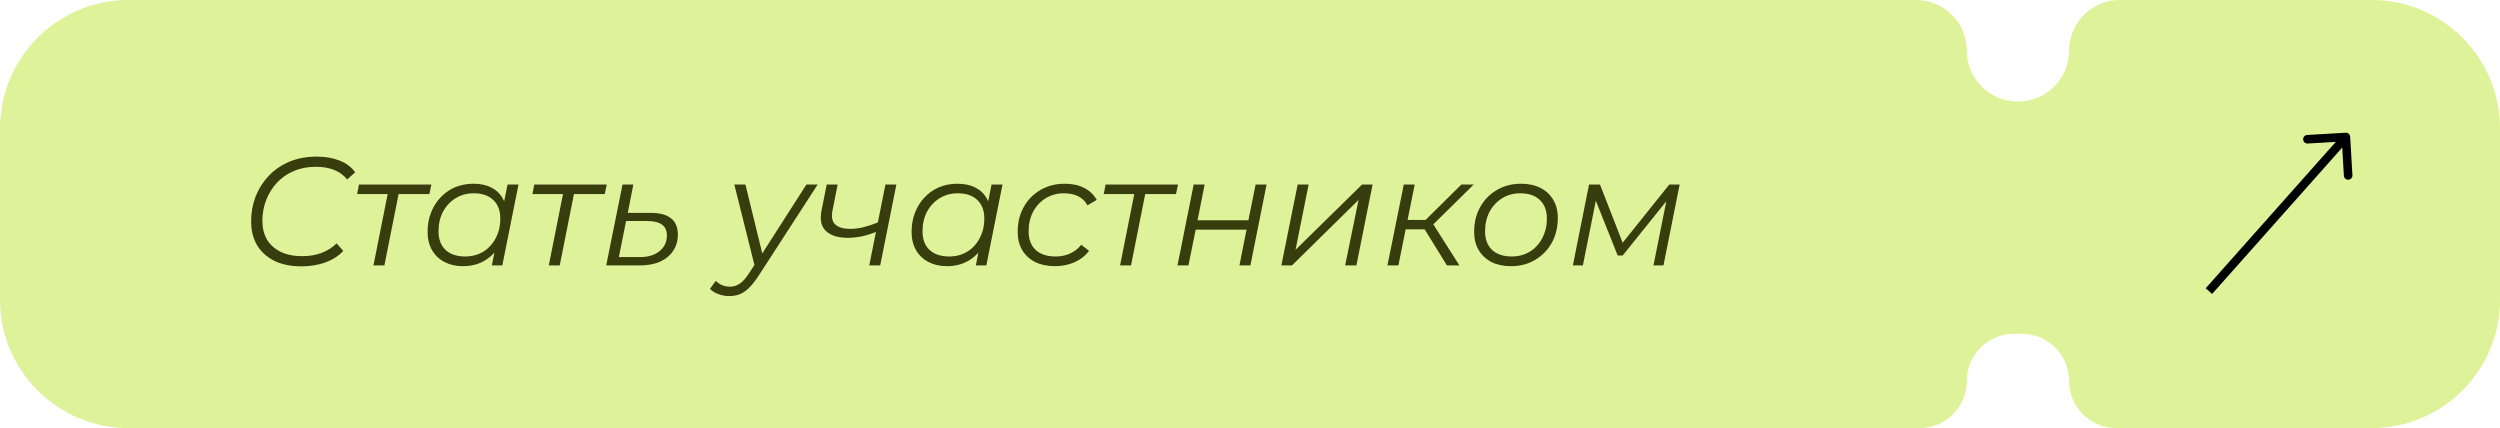 <?xml version="1.0" encoding="UTF-8"?> <svg xmlns="http://www.w3.org/2000/svg" width="292" height="50" viewBox="0 0 292 50" fill="none"><path fill-rule="evenodd" clip-rule="evenodd" d="M0 15C0 6.716 6.716 0 15 0H223.788C227.064 0 229.72 2.656 229.72 5.932V5.932C229.72 9.208 232.416 11.864 235.692 11.864V11.864C238.969 11.864 241.664 9.208 241.664 5.932V5.932C241.664 2.656 244.32 0 247.597 0H277C285.284 0 292 6.716 292 15V35C292 43.284 285.284 50 277 50H247.173C244.131 50 241.664 47.534 241.664 44.492V44.492C241.664 41.449 239.198 38.983 236.156 38.983H235.229C232.187 38.983 229.72 41.449 229.72 44.492V44.492C229.72 47.534 227.254 50 224.212 50H15C6.716 50 0 43.284 0 35V15Z" fill="#DEF299"></path><path d="M274.499 15.971C274.483 15.695 274.246 15.485 273.971 15.501L269.478 15.765C269.203 15.781 268.992 16.018 269.009 16.294C269.025 16.569 269.261 16.78 269.537 16.763L273.53 16.529L273.765 20.522C273.781 20.797 274.018 21.008 274.294 20.991C274.569 20.975 274.78 20.738 274.763 20.463L274.499 15.971ZM258.374 34.332L274.374 16.332L273.626 15.668L257.626 33.668L258.374 34.332Z" fill="black"></path><path d="M35.218 31.108C33.97 31.108 32.908 30.892 32.032 30.46C31.156 30.016 30.484 29.404 30.016 28.624C29.56 27.832 29.332 26.914 29.332 25.87C29.332 24.838 29.506 23.866 29.854 22.954C30.214 22.042 30.724 21.238 31.384 20.542C32.056 19.834 32.86 19.282 33.796 18.886C34.744 18.49 35.812 18.292 37 18.292C38.008 18.292 38.902 18.448 39.682 18.76C40.462 19.072 41.062 19.528 41.482 20.128L40.546 20.956C40.15 20.464 39.652 20.098 39.052 19.858C38.452 19.606 37.732 19.48 36.892 19.48C35.944 19.48 35.08 19.648 34.3 19.984C33.532 20.308 32.878 20.764 32.338 21.352C31.798 21.94 31.378 22.618 31.078 23.386C30.79 24.142 30.646 24.952 30.646 25.816C30.646 26.62 30.82 27.334 31.168 27.958C31.528 28.57 32.056 29.05 32.752 29.398C33.448 29.746 34.3 29.92 35.308 29.92C36.136 29.92 36.886 29.794 37.558 29.542C38.23 29.29 38.818 28.918 39.322 28.426L40.096 29.308C39.544 29.896 38.842 30.346 37.99 30.658C37.138 30.958 36.214 31.108 35.218 31.108ZM43.619 31L45.347 22.324L45.599 22.666H41.711L41.927 21.55H50.387L50.153 22.666H46.229L46.625 22.324L44.897 31H43.619ZM54.063 31.09C53.259 31.09 52.545 30.928 51.921 30.604C51.297 30.28 50.811 29.818 50.463 29.218C50.115 28.618 49.941 27.904 49.941 27.076C49.941 26.272 50.073 25.528 50.337 24.844C50.601 24.16 50.973 23.566 51.453 23.062C51.933 22.546 52.497 22.15 53.145 21.874C53.805 21.598 54.519 21.46 55.287 21.46C56.115 21.46 56.817 21.61 57.393 21.91C57.969 22.198 58.413 22.624 58.725 23.188C59.037 23.74 59.193 24.412 59.193 25.204C59.193 26.344 58.983 27.358 58.563 28.246C58.143 29.134 57.549 29.83 56.781 30.334C56.013 30.838 55.107 31.09 54.063 31.09ZM54.333 29.956C55.125 29.956 55.827 29.77 56.439 29.398C57.063 29.014 57.549 28.486 57.897 27.814C58.257 27.142 58.437 26.38 58.437 25.528C58.437 24.592 58.161 23.866 57.609 23.35C57.069 22.834 56.307 22.576 55.323 22.576C54.543 22.576 53.841 22.768 53.217 23.152C52.593 23.536 52.101 24.064 51.741 24.736C51.393 25.396 51.219 26.158 51.219 27.022C51.219 27.946 51.489 28.666 52.029 29.182C52.581 29.698 53.349 29.956 54.333 29.956ZM57.447 31L57.987 28.282L58.527 26.374L58.707 24.394L59.283 21.55H60.561L58.671 31H57.447ZM64.098 31L65.826 22.324L66.078 22.666H62.19L62.406 21.55H70.866L70.632 22.666H66.708L67.104 22.324L65.376 31H64.098ZM75.971 24.862C77.039 24.862 77.837 25.072 78.365 25.492C78.905 25.912 79.175 26.548 79.175 27.4C79.175 28.132 78.989 28.768 78.617 29.308C78.257 29.848 77.747 30.268 77.087 30.568C76.427 30.856 75.653 31 74.765 31H70.805L72.713 21.55H73.973L73.325 24.862H75.971ZM74.765 30.028C75.389 30.028 75.935 29.926 76.403 29.722C76.871 29.506 77.237 29.212 77.501 28.84C77.765 28.456 77.897 28.012 77.897 27.508C77.897 26.38 77.135 25.816 75.611 25.816H73.127L72.281 30.028H74.765ZM85.174 34.582C84.73 34.582 84.304 34.504 83.896 34.348C83.488 34.204 83.164 34 82.924 33.736L83.608 32.8C83.812 33.016 84.052 33.184 84.328 33.304C84.604 33.424 84.916 33.484 85.264 33.484C85.672 33.484 86.044 33.37 86.38 33.142C86.728 32.926 87.088 32.53 87.46 31.954L88.414 30.496L88.576 30.316L94.192 21.55H95.506L88.594 32.224C88.198 32.824 87.826 33.292 87.478 33.628C87.13 33.976 86.77 34.222 86.398 34.366C86.038 34.51 85.63 34.582 85.174 34.582ZM88.198 31.27L85.768 21.55H87.064L89.188 30.226L88.198 31.27ZM102.465 27.022C101.877 27.274 101.289 27.466 100.701 27.598C100.113 27.718 99.555 27.778 99.027 27.778C97.887 27.778 97.035 27.514 96.471 26.986C95.919 26.458 95.745 25.666 95.949 24.61L96.561 21.55H97.839L97.227 24.628C97.083 25.348 97.197 25.882 97.569 26.23C97.953 26.566 98.529 26.734 99.297 26.734C99.789 26.734 100.311 26.668 100.863 26.536C101.427 26.392 102.003 26.2 102.591 25.96L102.465 27.022ZM101.529 31L103.419 21.55H104.697L102.807 31H101.529ZM110.595 31.09C109.791 31.09 109.077 30.928 108.453 30.604C107.829 30.28 107.343 29.818 106.995 29.218C106.647 28.618 106.473 27.904 106.473 27.076C106.473 26.272 106.605 25.528 106.869 24.844C107.133 24.16 107.505 23.566 107.985 23.062C108.465 22.546 109.029 22.15 109.677 21.874C110.337 21.598 111.051 21.46 111.819 21.46C112.647 21.46 113.349 21.61 113.925 21.91C114.501 22.198 114.945 22.624 115.257 23.188C115.569 23.74 115.725 24.412 115.725 25.204C115.725 26.344 115.515 27.358 115.095 28.246C114.675 29.134 114.081 29.83 113.313 30.334C112.545 30.838 111.639 31.09 110.595 31.09ZM110.865 29.956C111.657 29.956 112.359 29.77 112.971 29.398C113.595 29.014 114.081 28.486 114.429 27.814C114.789 27.142 114.969 26.38 114.969 25.528C114.969 24.592 114.693 23.866 114.141 23.35C113.601 22.834 112.839 22.576 111.855 22.576C111.075 22.576 110.373 22.768 109.749 23.152C109.125 23.536 108.633 24.064 108.273 24.736C107.925 25.396 107.751 26.158 107.751 27.022C107.751 27.946 108.021 28.666 108.561 29.182C109.113 29.698 109.881 29.956 110.865 29.956ZM113.979 31L114.519 28.282L115.059 26.374L115.239 24.394L115.815 21.55H117.093L115.203 31H113.979ZM123.239 31.09C122.339 31.09 121.559 30.928 120.899 30.604C120.251 30.268 119.747 29.8 119.387 29.2C119.039 28.6 118.865 27.892 118.865 27.076C118.865 25.996 119.099 25.036 119.567 24.196C120.035 23.344 120.683 22.678 121.511 22.198C122.351 21.706 123.305 21.46 124.373 21.46C125.249 21.46 125.999 21.622 126.623 21.946C127.259 22.258 127.751 22.726 128.099 23.35L127.019 23.98C126.755 23.5 126.389 23.146 125.921 22.918C125.465 22.69 124.913 22.576 124.265 22.576C123.473 22.576 122.765 22.768 122.141 23.152C121.517 23.536 121.025 24.064 120.665 24.736C120.317 25.396 120.143 26.158 120.143 27.022C120.143 27.946 120.413 28.666 120.953 29.182C121.505 29.698 122.285 29.956 123.293 29.956C123.905 29.956 124.469 29.842 124.985 29.614C125.513 29.374 125.945 29.032 126.281 28.588L127.199 29.29C126.791 29.854 126.233 30.298 125.525 30.622C124.817 30.934 124.055 31.09 123.239 31.09ZM130.824 31L132.552 22.324L132.804 22.666H128.916L129.132 21.55H137.592L137.358 22.666H133.434L133.83 22.324L132.102 31H130.824ZM137.532 31L139.422 21.55H140.7L139.872 25.726H145.812L146.658 21.55H147.936L146.046 31H144.768L145.596 26.824H139.656L138.81 31H137.532ZM149.661 31L151.569 21.55H152.847L151.317 29.182L159.093 21.55H160.317L158.427 31H157.113L158.679 23.35L150.903 31H149.661ZM169.001 31L166.103 26.302L167.165 25.816L170.459 31H169.001ZM162.053 31L163.961 21.55H165.239L163.331 31H162.053ZM163.799 26.788L163.997 25.69H167.039L166.841 26.788H163.799ZM167.201 26.41L165.959 26.23L170.693 21.55H172.133L167.201 26.41ZM176.481 31.09C175.605 31.09 174.843 30.928 174.195 30.604C173.559 30.268 173.061 29.8 172.701 29.2C172.353 28.6 172.179 27.892 172.179 27.076C172.179 25.996 172.413 25.036 172.881 24.196C173.349 23.344 173.997 22.678 174.825 22.198C175.653 21.706 176.595 21.46 177.651 21.46C178.527 21.46 179.283 21.622 179.919 21.946C180.567 22.27 181.065 22.732 181.413 23.332C181.773 23.932 181.953 24.64 181.953 25.456C181.953 26.536 181.719 27.502 181.251 28.354C180.783 29.194 180.135 29.86 179.307 30.352C178.491 30.844 177.549 31.09 176.481 31.09ZM176.571 29.956C177.363 29.956 178.065 29.77 178.677 29.398C179.301 29.014 179.787 28.486 180.135 27.814C180.495 27.142 180.675 26.38 180.675 25.528C180.675 24.592 180.399 23.866 179.847 23.35C179.307 22.834 178.545 22.576 177.561 22.576C176.781 22.576 176.079 22.768 175.455 23.152C174.831 23.536 174.339 24.064 173.979 24.736C173.631 25.396 173.457 26.158 173.457 27.022C173.457 27.946 173.727 28.666 174.267 29.182C174.819 29.698 175.587 29.956 176.571 29.956ZM183.71 31L185.6 21.55H186.878L189.704 28.804H189.164L194.978 21.55H196.184L194.294 31H193.124L194.726 23.008L194.942 23.116L189.524 29.848H188.948L186.23 23.044L186.482 22.99L184.88 31H183.71Z" fill="#373D0D"></path></svg> 